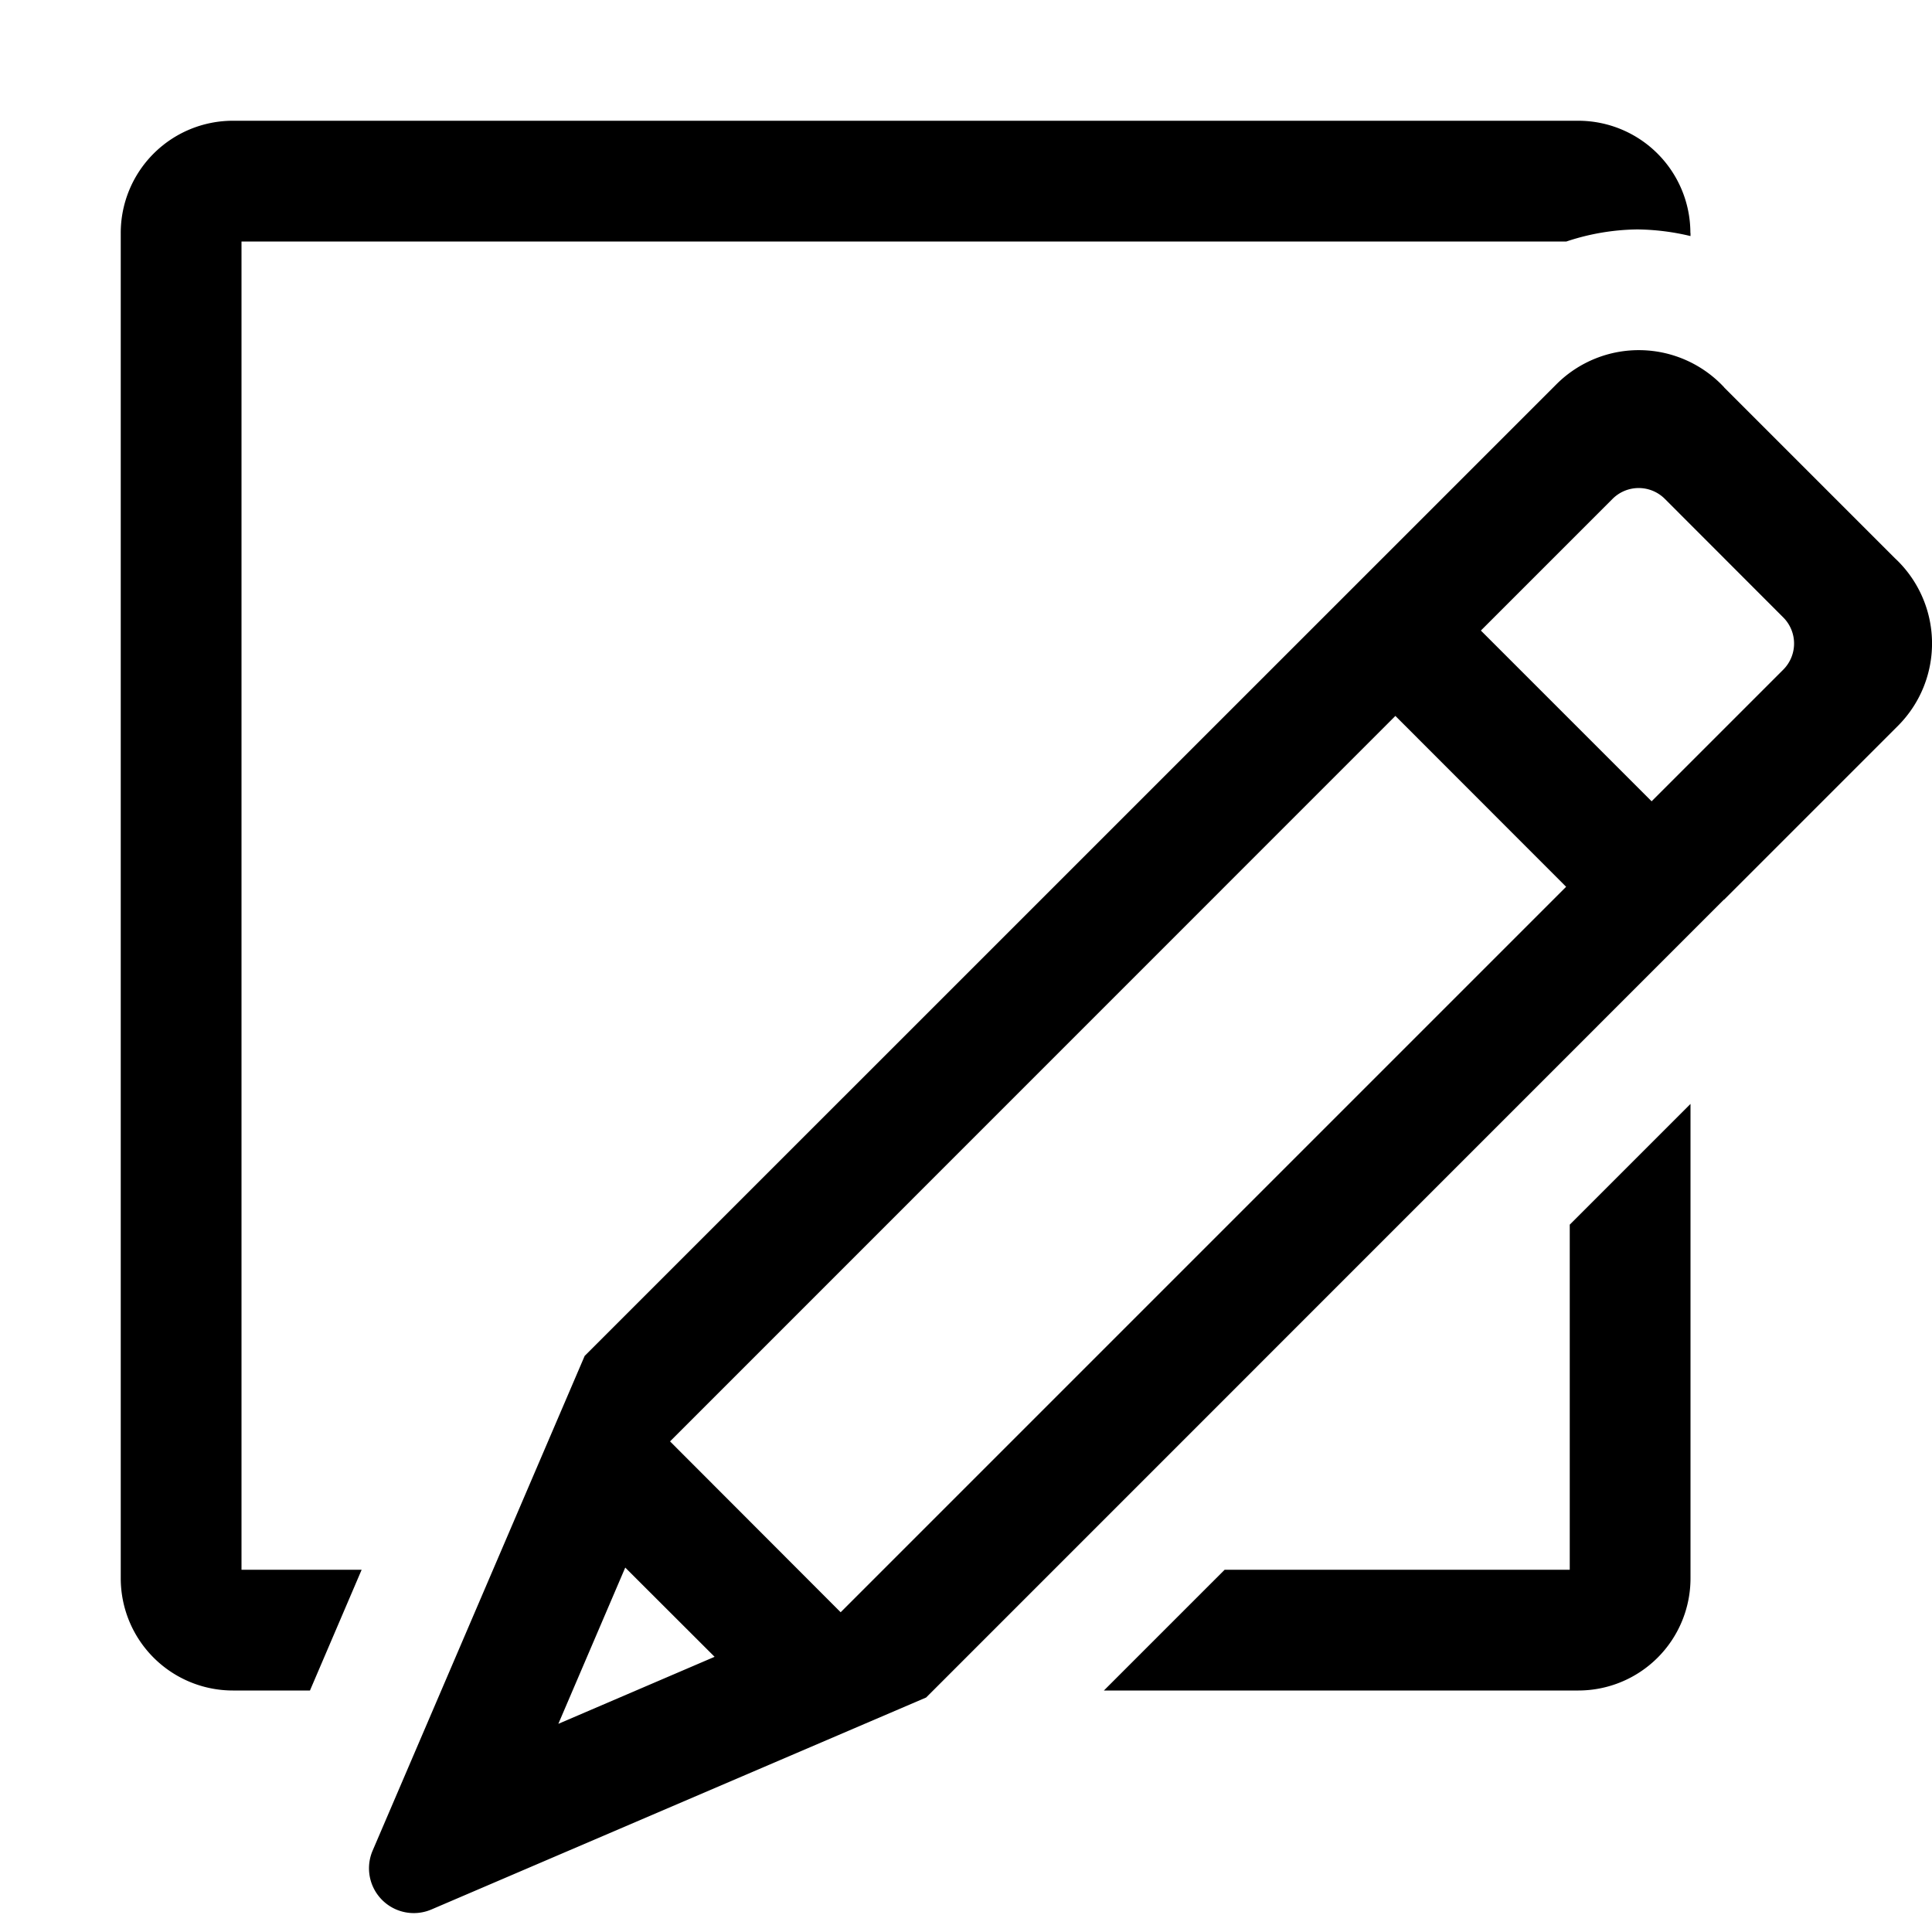 <svg xmlns="http://www.w3.org/2000/svg" viewBox="0 0 16 16"><path d="M14 1.929v.026a1.967 1.967 0 0 0-.442-.055 1.918 1.918 0 0 0-.586.1H2v11h.995l-.428 1h-.638A.929.929 0 0 1 1 13.071V1.93A.929.929 0 0 1 1.929 1H13.07a.929.929 0 0 1 .929.929zM13 13h-2.858l-1 1h3.93a.929.929 0 0 0 .928-.929V9.142l-1 1zm1.278-9.792l1.414 1.414a.965.965 0 0 1 .03 1.385l-1.444 1.444h-.002L7.67 14.058l-4.096 1.755a.371.371 0 0 1-.488-.487l1.756-4.097 8.052-8.051a.965.965 0 0 1 1.385.03zm-8.36 10.513l-.74-.739-.554 1.294zm7.052-6.377l-1.414-1.415-6.007 6.008 1.413 1.415zm.384-3.212l-1.09 1.09 1.414 1.414 1.09-1.09a.306.306 0 0 0 0-.433l-.98-.981a.306.306 0 0 0-.434 0z"/><path fill="none" d="M0 0h16v16H0z"/></svg>